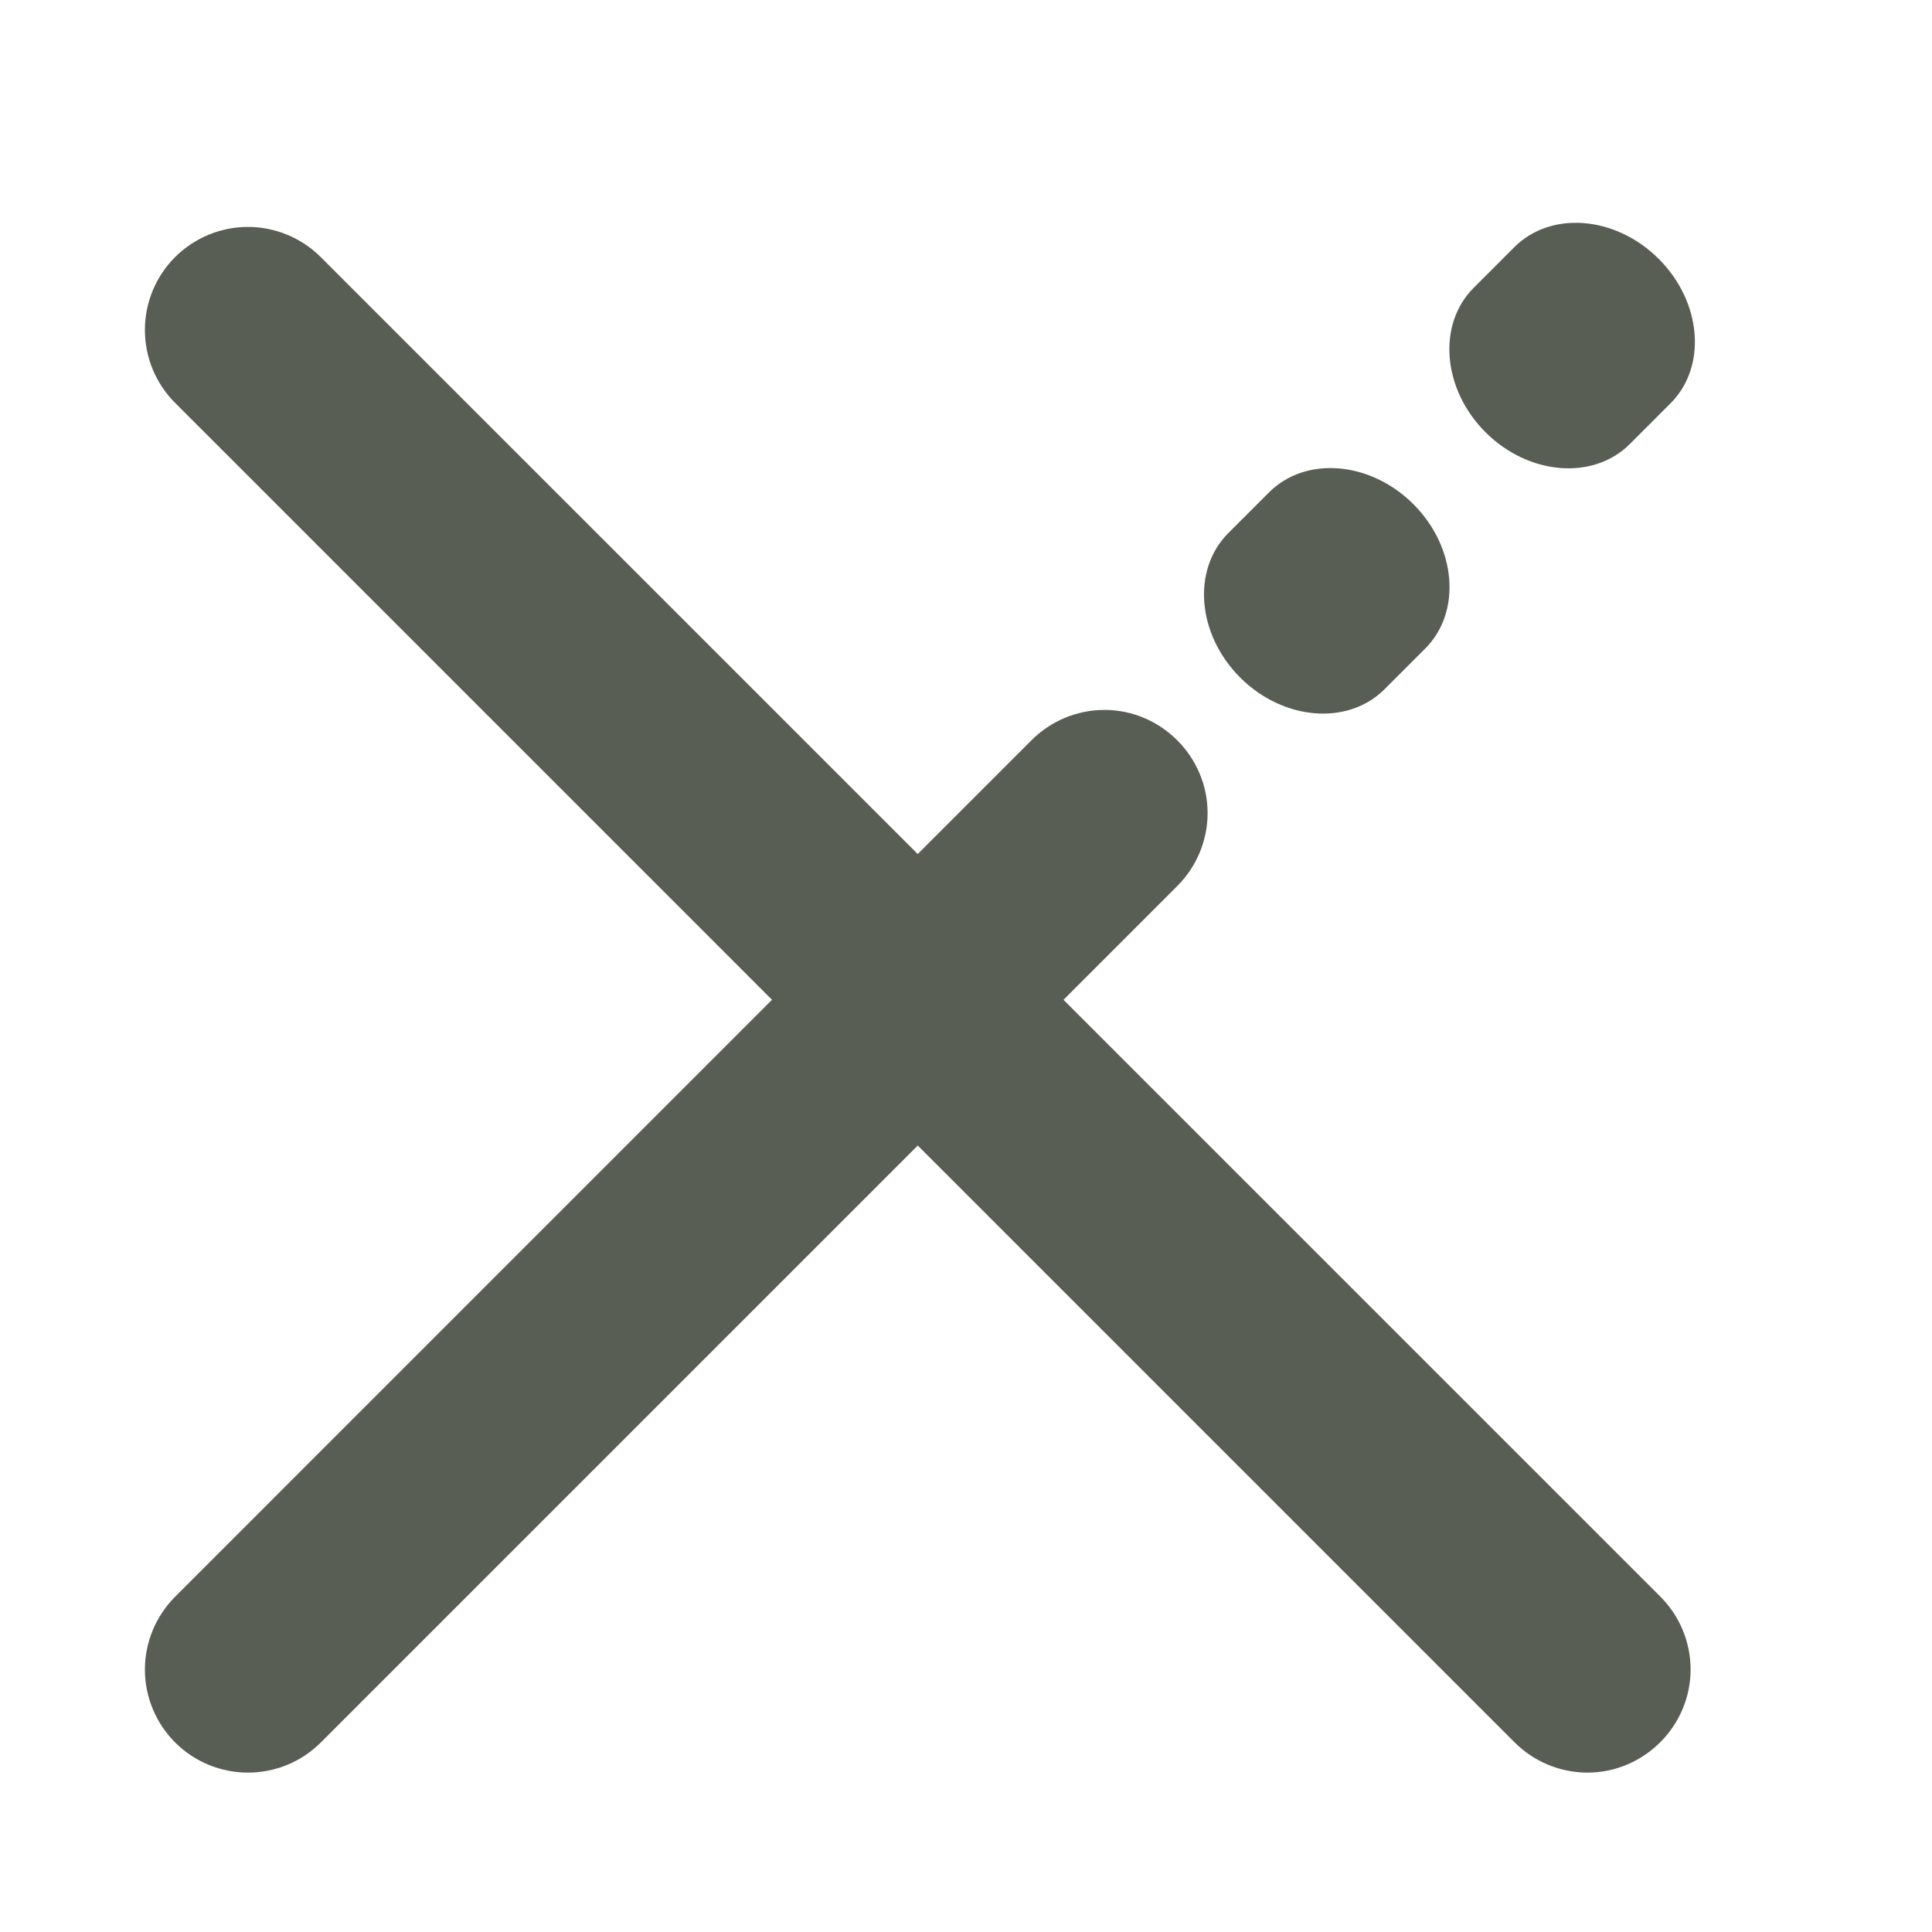 <svg xmlns="http://www.w3.org/2000/svg" xmlns:xlink="http://www.w3.org/1999/xlink" xmlns:serif="http://www.serif.com/" width="100%" height="100%" viewBox="0 0 20 20" xml:space="preserve" style="fill-rule:evenodd;clip-rule:evenodd;"> <g id="Rechteck_52" opacity="0"> <rect x="0" y="0" width="20" height="20" style="fill:white;"></rect> <rect x="0.5" y="0.5" width="19" height="19" style="fill:none;stroke:rgb(112,112,112);stroke-width:1px;"></rect> </g> <g id="Gruppe_88" transform="matrix(1,0,0,1,1.5,1.651)"> <g id="Linie_21" transform="matrix(1,0,0,1,1,1.699)"> <path d="M0.067,15C-0.216,15 -0.487,14.888 -0.687,14.688C-0.887,14.488 -1,14.216 -1,13.934C-1,13.651 -0.887,13.379 -0.687,13.179L8.179,4.312C8.379,4.112 8.651,3.999 8.933,3.999C9.519,3.999 10.001,4.481 10.001,5.067C10.001,5.349 9.888,5.621 9.688,5.821L0.821,14.688C0.621,14.888 0.35,15 0.067,15Z" style="fill:rgb(89,94,85);fill-rule:nonzero;"></path> </g> <g id="Linie_211" transform="matrix(6.12323e-17,1,-1,6.12323e-17,15,1.698)"> <path d="M0.067,15C-0.216,15 -0.487,14.888 -0.687,14.688C-0.887,14.488 -1,14.216 -1,13.934C-1,13.651 -0.887,13.379 -0.687,13.179L13.179,-0.688C13.379,-0.888 13.651,-1.001 13.933,-1.001C14.519,-1.001 15.001,-0.519 15.001,0.067C15.001,0.349 14.888,0.621 14.688,0.821L0.821,14.688C0.621,14.888 0.35,15 0.067,15Z" style="fill:rgb(89,94,85);fill-rule:nonzero;"></path> </g> <g transform="matrix(0.156,-0.156,0.822,0.822,6.314,2.816)"> <path d="M19.44,4.605C19.44,4.062 17.469,3.621 15.041,3.621L12.34,3.621C9.912,3.621 7.94,4.062 7.94,4.605C7.94,5.147 9.912,5.588 12.34,5.588L15.041,5.588C17.469,5.588 19.44,5.147 19.44,4.605Z" style="fill:rgb(89,94,85);"></path> </g> <g transform="matrix(0.156,-0.156,0.822,0.822,8.854,0.277)"> <path d="M19.44,4.605C19.44,4.062 17.469,3.621 15.041,3.621L12.34,3.621C9.912,3.621 7.94,4.062 7.94,4.605C7.94,5.147 9.912,5.588 12.34,5.588L15.041,5.588C17.469,5.588 19.44,5.147 19.44,4.605Z" style="fill:rgb(89,94,85);"></path> </g> </g> </svg>